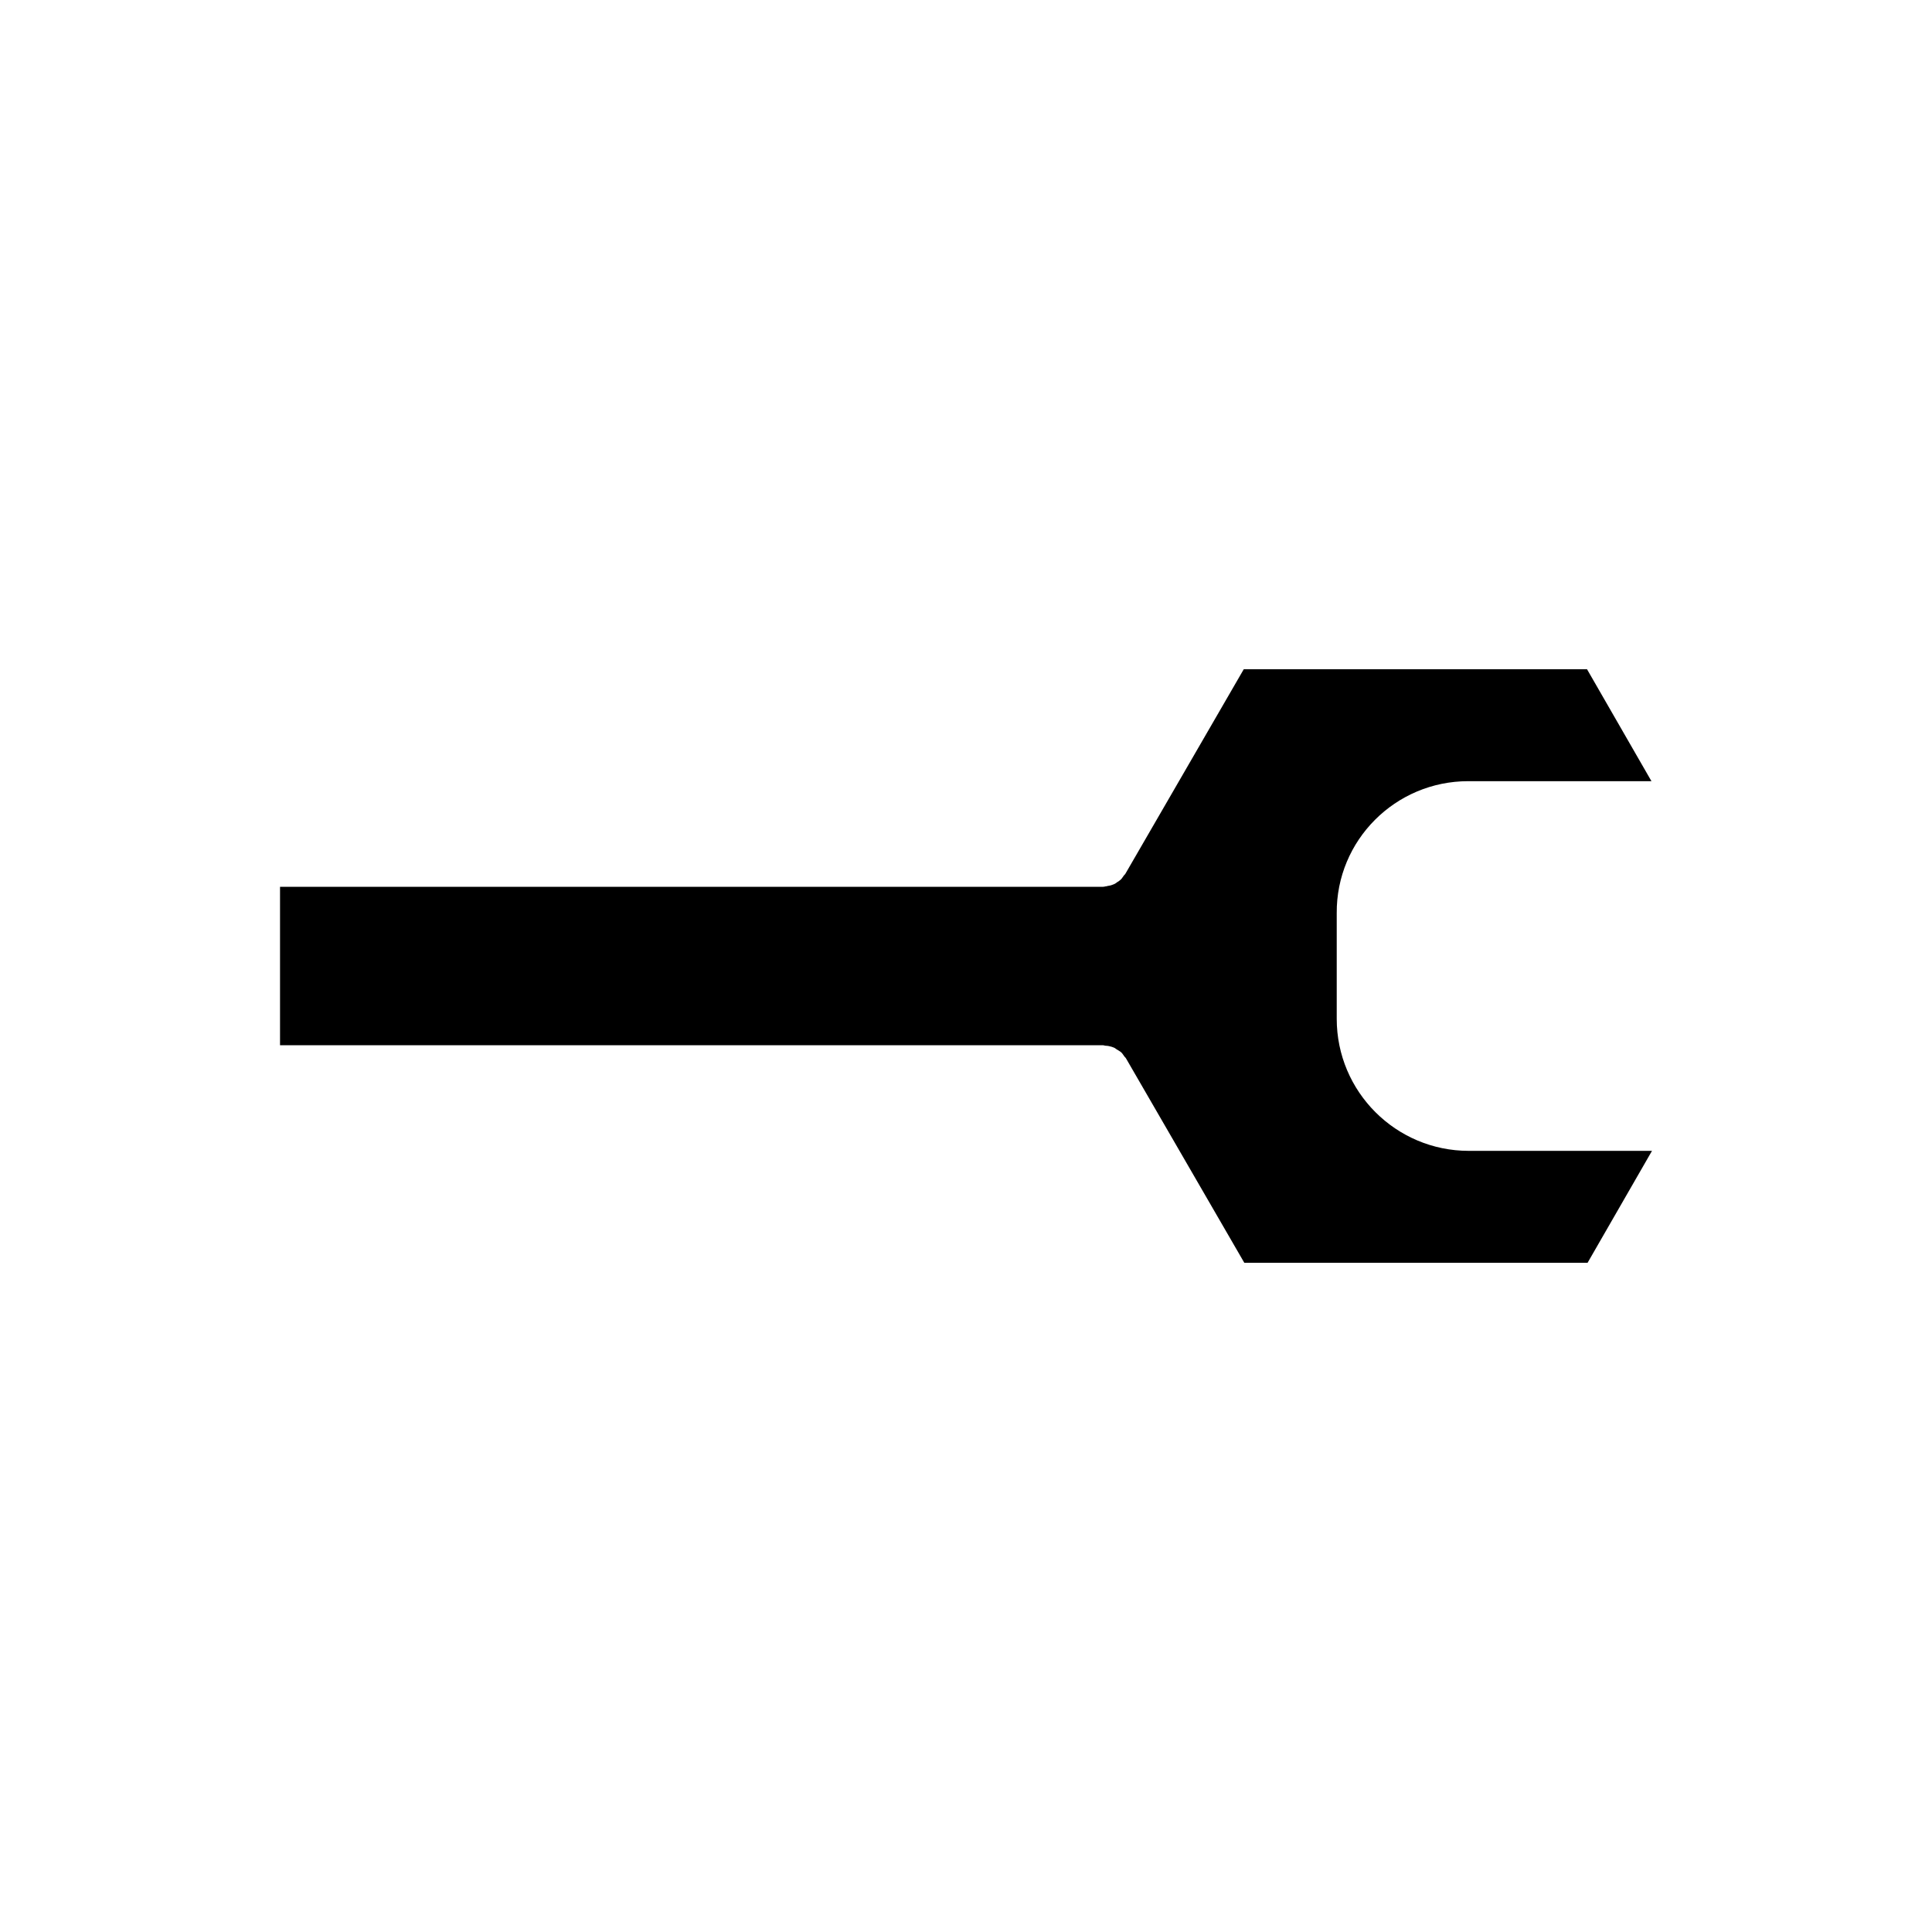 <?xml version="1.0" encoding="UTF-8"?>
<!-- Uploaded to: ICON Repo, www.svgrepo.com, Generator: ICON Repo Mixer Tools -->
<svg fill="#000000" width="800px" height="800px" version="1.1" viewBox="144 144 512 512" xmlns="http://www.w3.org/2000/svg">
 <path d="m533.09 351.02h48.562l-17.074-29.668h-90.965l-31.348 54.16c-0.141 0.281-0.418 0.418-0.559 0.699-0.281 0.418-0.559 0.84-0.98 1.121-0.281 0.281-0.699 0.418-0.98 0.699-0.418 0.281-0.84 0.418-1.258 0.559-0.418 0.141-0.84 0.141-1.258 0.281-0.281 0-0.559 0.141-0.98 0.141h-218.04v41.984h218.04c0.281 0 0.559 0.141 0.84 0.141 0.559 0 0.98 0.141 1.539 0.281 0.418 0.141 0.84 0.281 1.121 0.559 0.418 0.281 0.699 0.418 1.121 0.699 0.418 0.281 0.699 0.699 0.98 1.121 0.141 0.281 0.418 0.418 0.559 0.699l31.348 54.16h90.965l17.074-29.668h-48.562c-19.312 0-34.988-15.676-34.988-34.988v-27.988c-0.141-19.316 15.535-34.992 34.848-34.992z"/>
</svg>